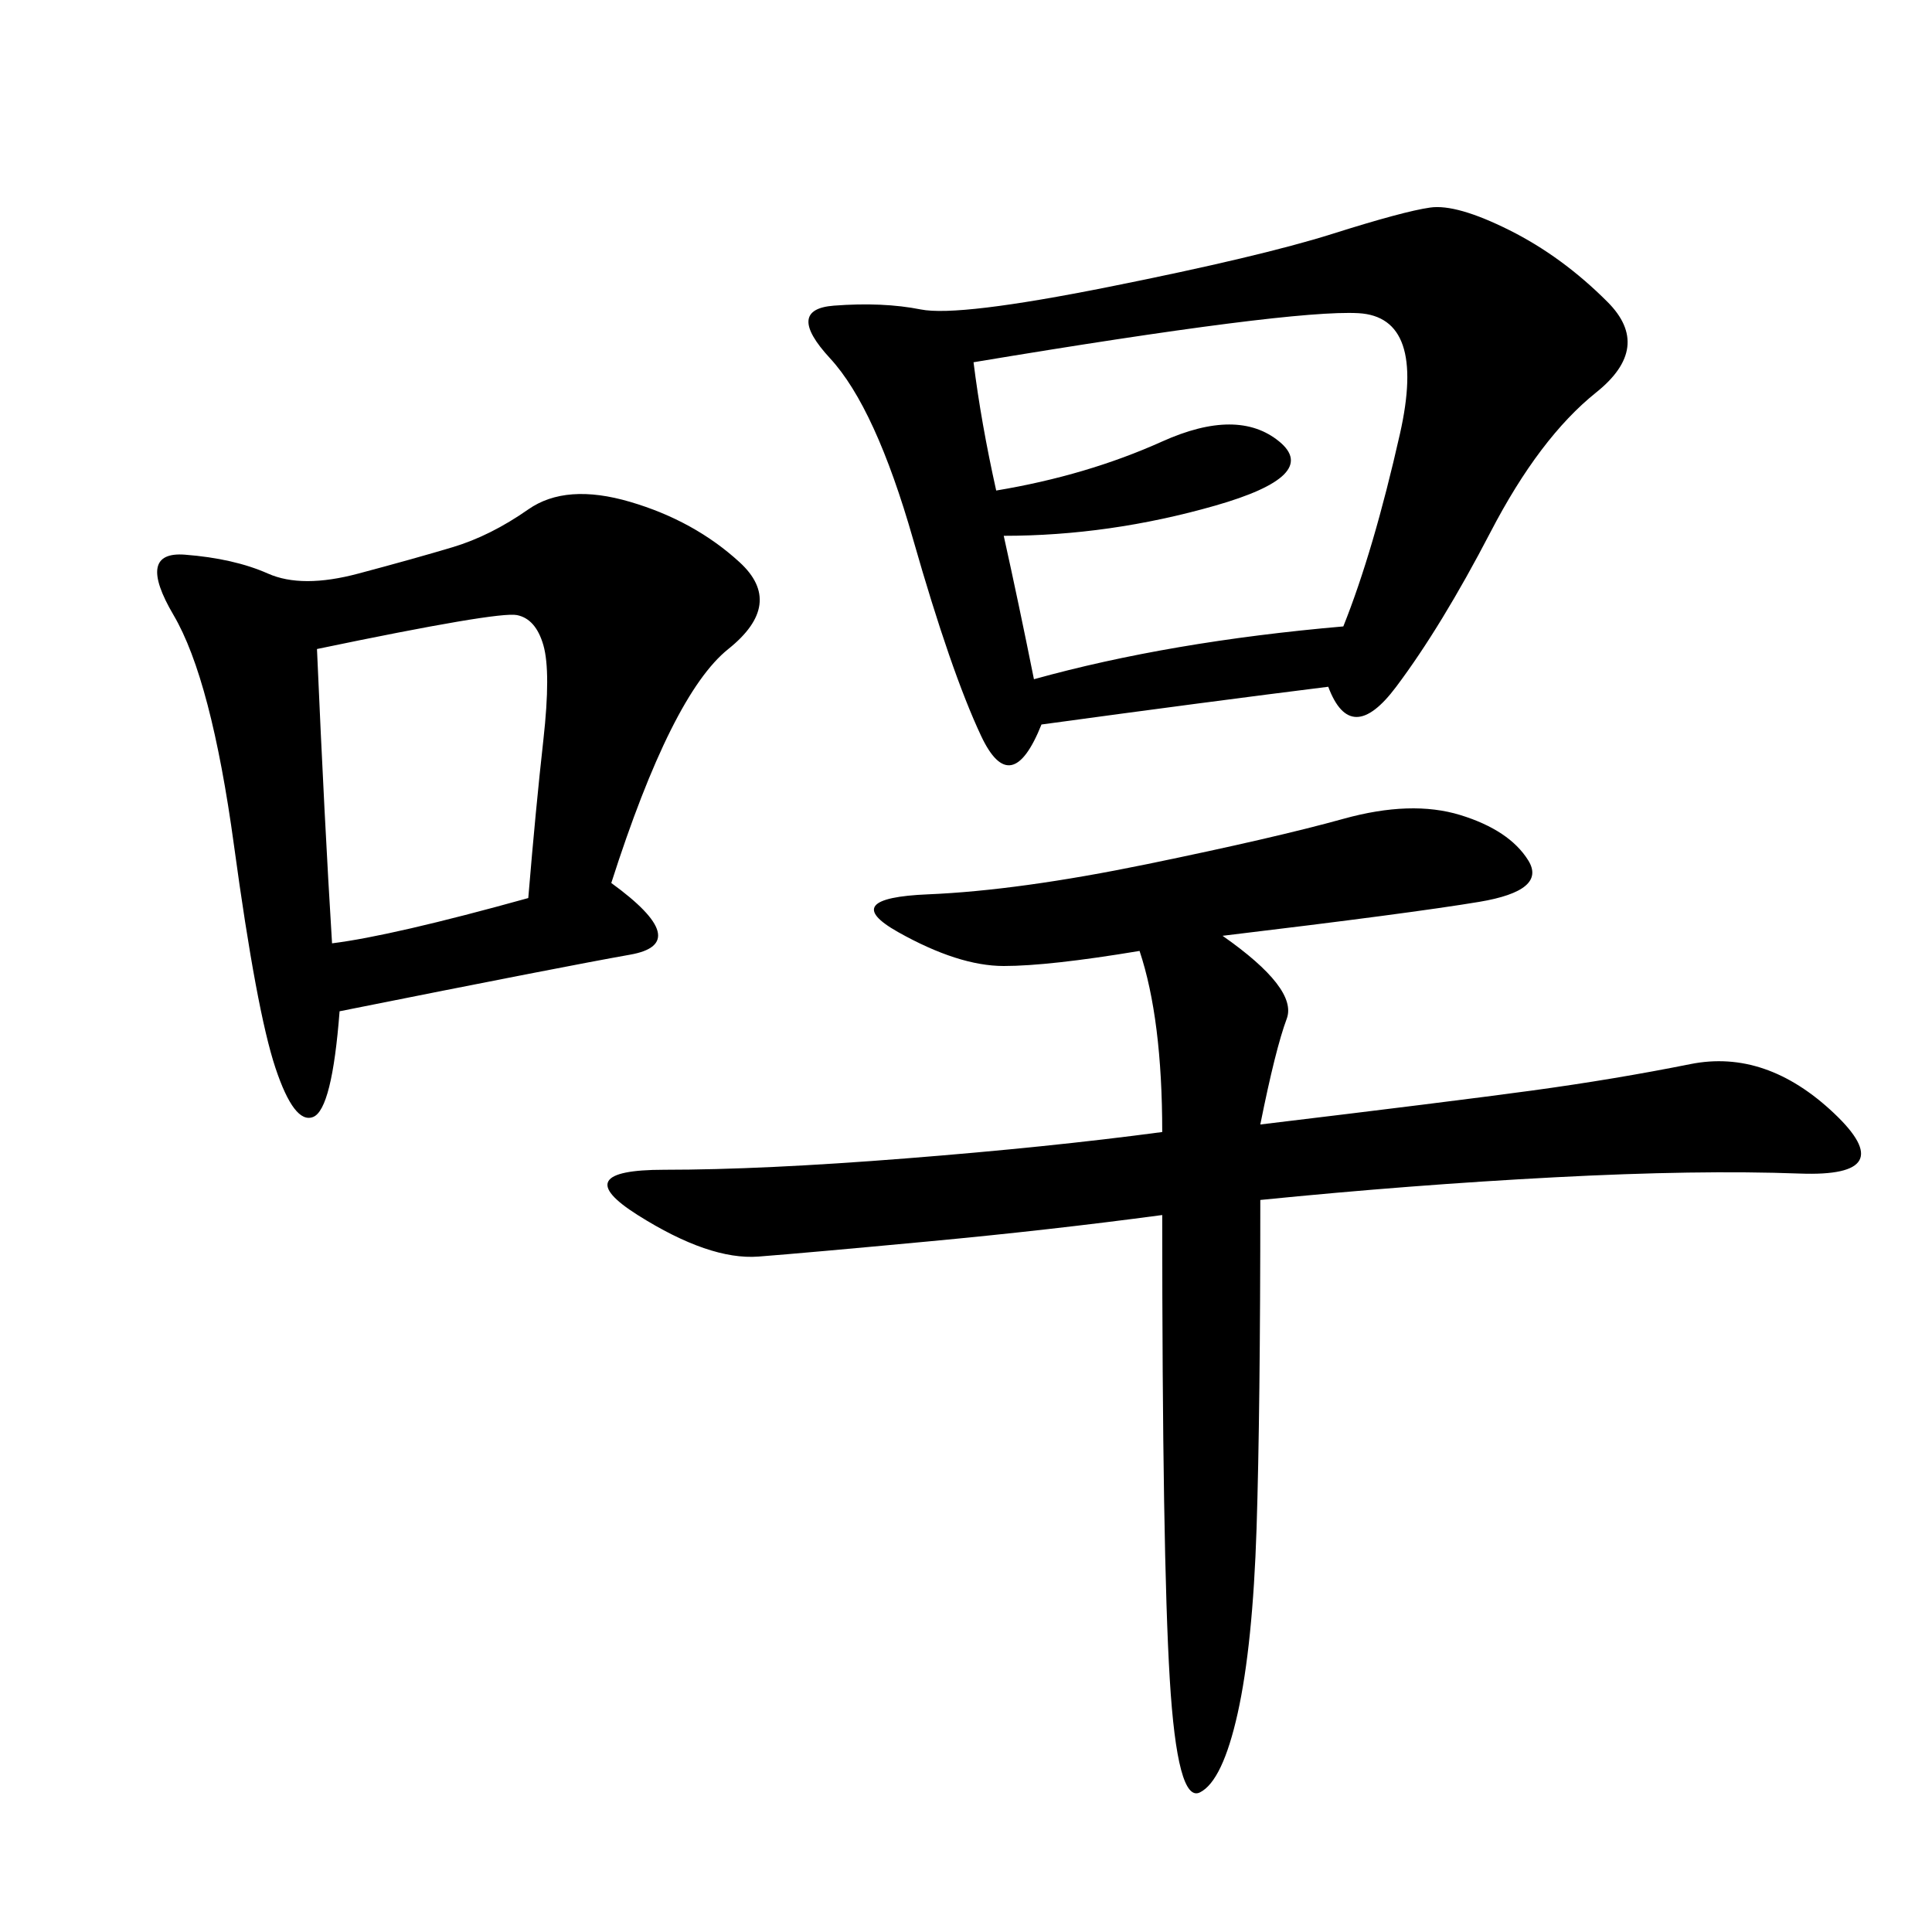 <svg xmlns="http://www.w3.org/2000/svg" xmlns:xlink="http://www.w3.org/1999/xlink" width="300" height="300"><path d="M206.25 106.64Q187.50 108.98 161.72 112.50L161.72 112.50Q157.03 124.22 152.34 114.26Q147.66 104.30 141.80 83.79Q135.94 63.28 128.91 55.66Q121.88 48.05 129.49 47.46Q137.11 46.88 142.97 48.05Q148.83 49.22 172.27 44.53Q195.70 39.84 206.84 36.33Q217.97 32.81 222.07 32.23Q226.17 31.64 234.38 35.74Q242.58 39.84 249.61 46.88Q256.64 53.91 247.85 60.94Q239.06 67.97 231.45 82.62Q223.83 97.27 216.80 106.64Q209.77 116.02 206.25 106.64L206.25 106.64ZM189.84 145.31Q201.56 153.52 199.80 158.20Q198.05 162.89 195.70 174.61L195.70 174.61Q225 171.09 237.89 169.34Q250.78 167.58 262.50 165.23Q274.22 162.89 284.77 172.85Q295.31 182.81 279.49 182.23Q263.67 181.64 241.41 182.81Q219.14 183.98 195.70 186.33L195.70 186.33Q195.70 219.14 195.12 237.30Q194.53 255.47 192.19 266.02Q189.84 276.56 186.33 278.32Q182.81 280.08 181.64 260.74Q180.47 241.41 180.47 188.67L180.47 188.67Q162.89 191.02 144.14 192.77Q125.39 194.53 117.77 195.12Q110.16 195.70 99.02 188.67Q87.89 181.64 103.13 181.64L103.13 181.64Q118.36 181.64 140.63 179.88Q162.89 178.13 180.47 175.78L180.47 175.78Q180.47 158.20 176.95 147.66L176.95 147.66Q162.89 150 155.86 150L155.86 150Q148.83 150 139.45 144.73Q130.08 139.45 144.14 138.87Q158.20 138.28 178.13 134.18Q198.05 130.08 208.59 127.15Q219.14 124.22 226.76 126.56Q234.38 128.91 237.30 133.59Q240.23 138.28 229.69 140.04Q219.14 141.80 189.84 145.31L189.84 145.31ZM94.92 137.11Q107.81 146.48 97.85 148.24Q87.89 150 52.73 157.03L52.73 157.03Q51.56 172.27 48.63 173.44Q45.70 174.61 42.77 165.82Q39.84 157.03 36.33 131.25Q32.81 105.47 26.95 95.51Q21.09 85.55 28.71 86.13Q36.33 86.72 41.60 89.06Q46.88 91.41 55.66 89.06Q64.45 86.72 70.31 84.96Q76.17 83.20 82.03 79.10Q87.89 75 97.85 77.93Q107.81 80.86 114.84 87.30Q121.88 93.75 113.09 100.78Q104.30 107.81 94.92 137.11L94.92 137.11ZM151.17 56.25Q152.34 65.63 154.69 76.17L154.69 76.17Q168.75 73.83 180.47 68.55Q192.19 63.28 198.63 68.55Q205.08 73.83 188.67 78.52Q172.27 83.20 155.86 83.20L155.86 83.20Q158.20 93.75 160.55 105.47L160.55 105.47Q181.64 99.61 208.59 97.27L208.59 97.27Q213.28 85.55 217.38 67.38Q221.48 49.22 210.94 48.63Q200.39 48.05 151.17 56.25L151.17 56.25ZM49.22 100.78Q50.39 127.73 51.56 146.48L51.56 146.48Q60.94 145.31 82.03 139.45L82.03 139.45Q83.20 125.39 84.38 114.84Q85.55 104.30 84.38 100.20Q83.20 96.09 80.27 95.51Q77.34 94.92 49.22 100.78L49.22 100.78Z"/></svg>
